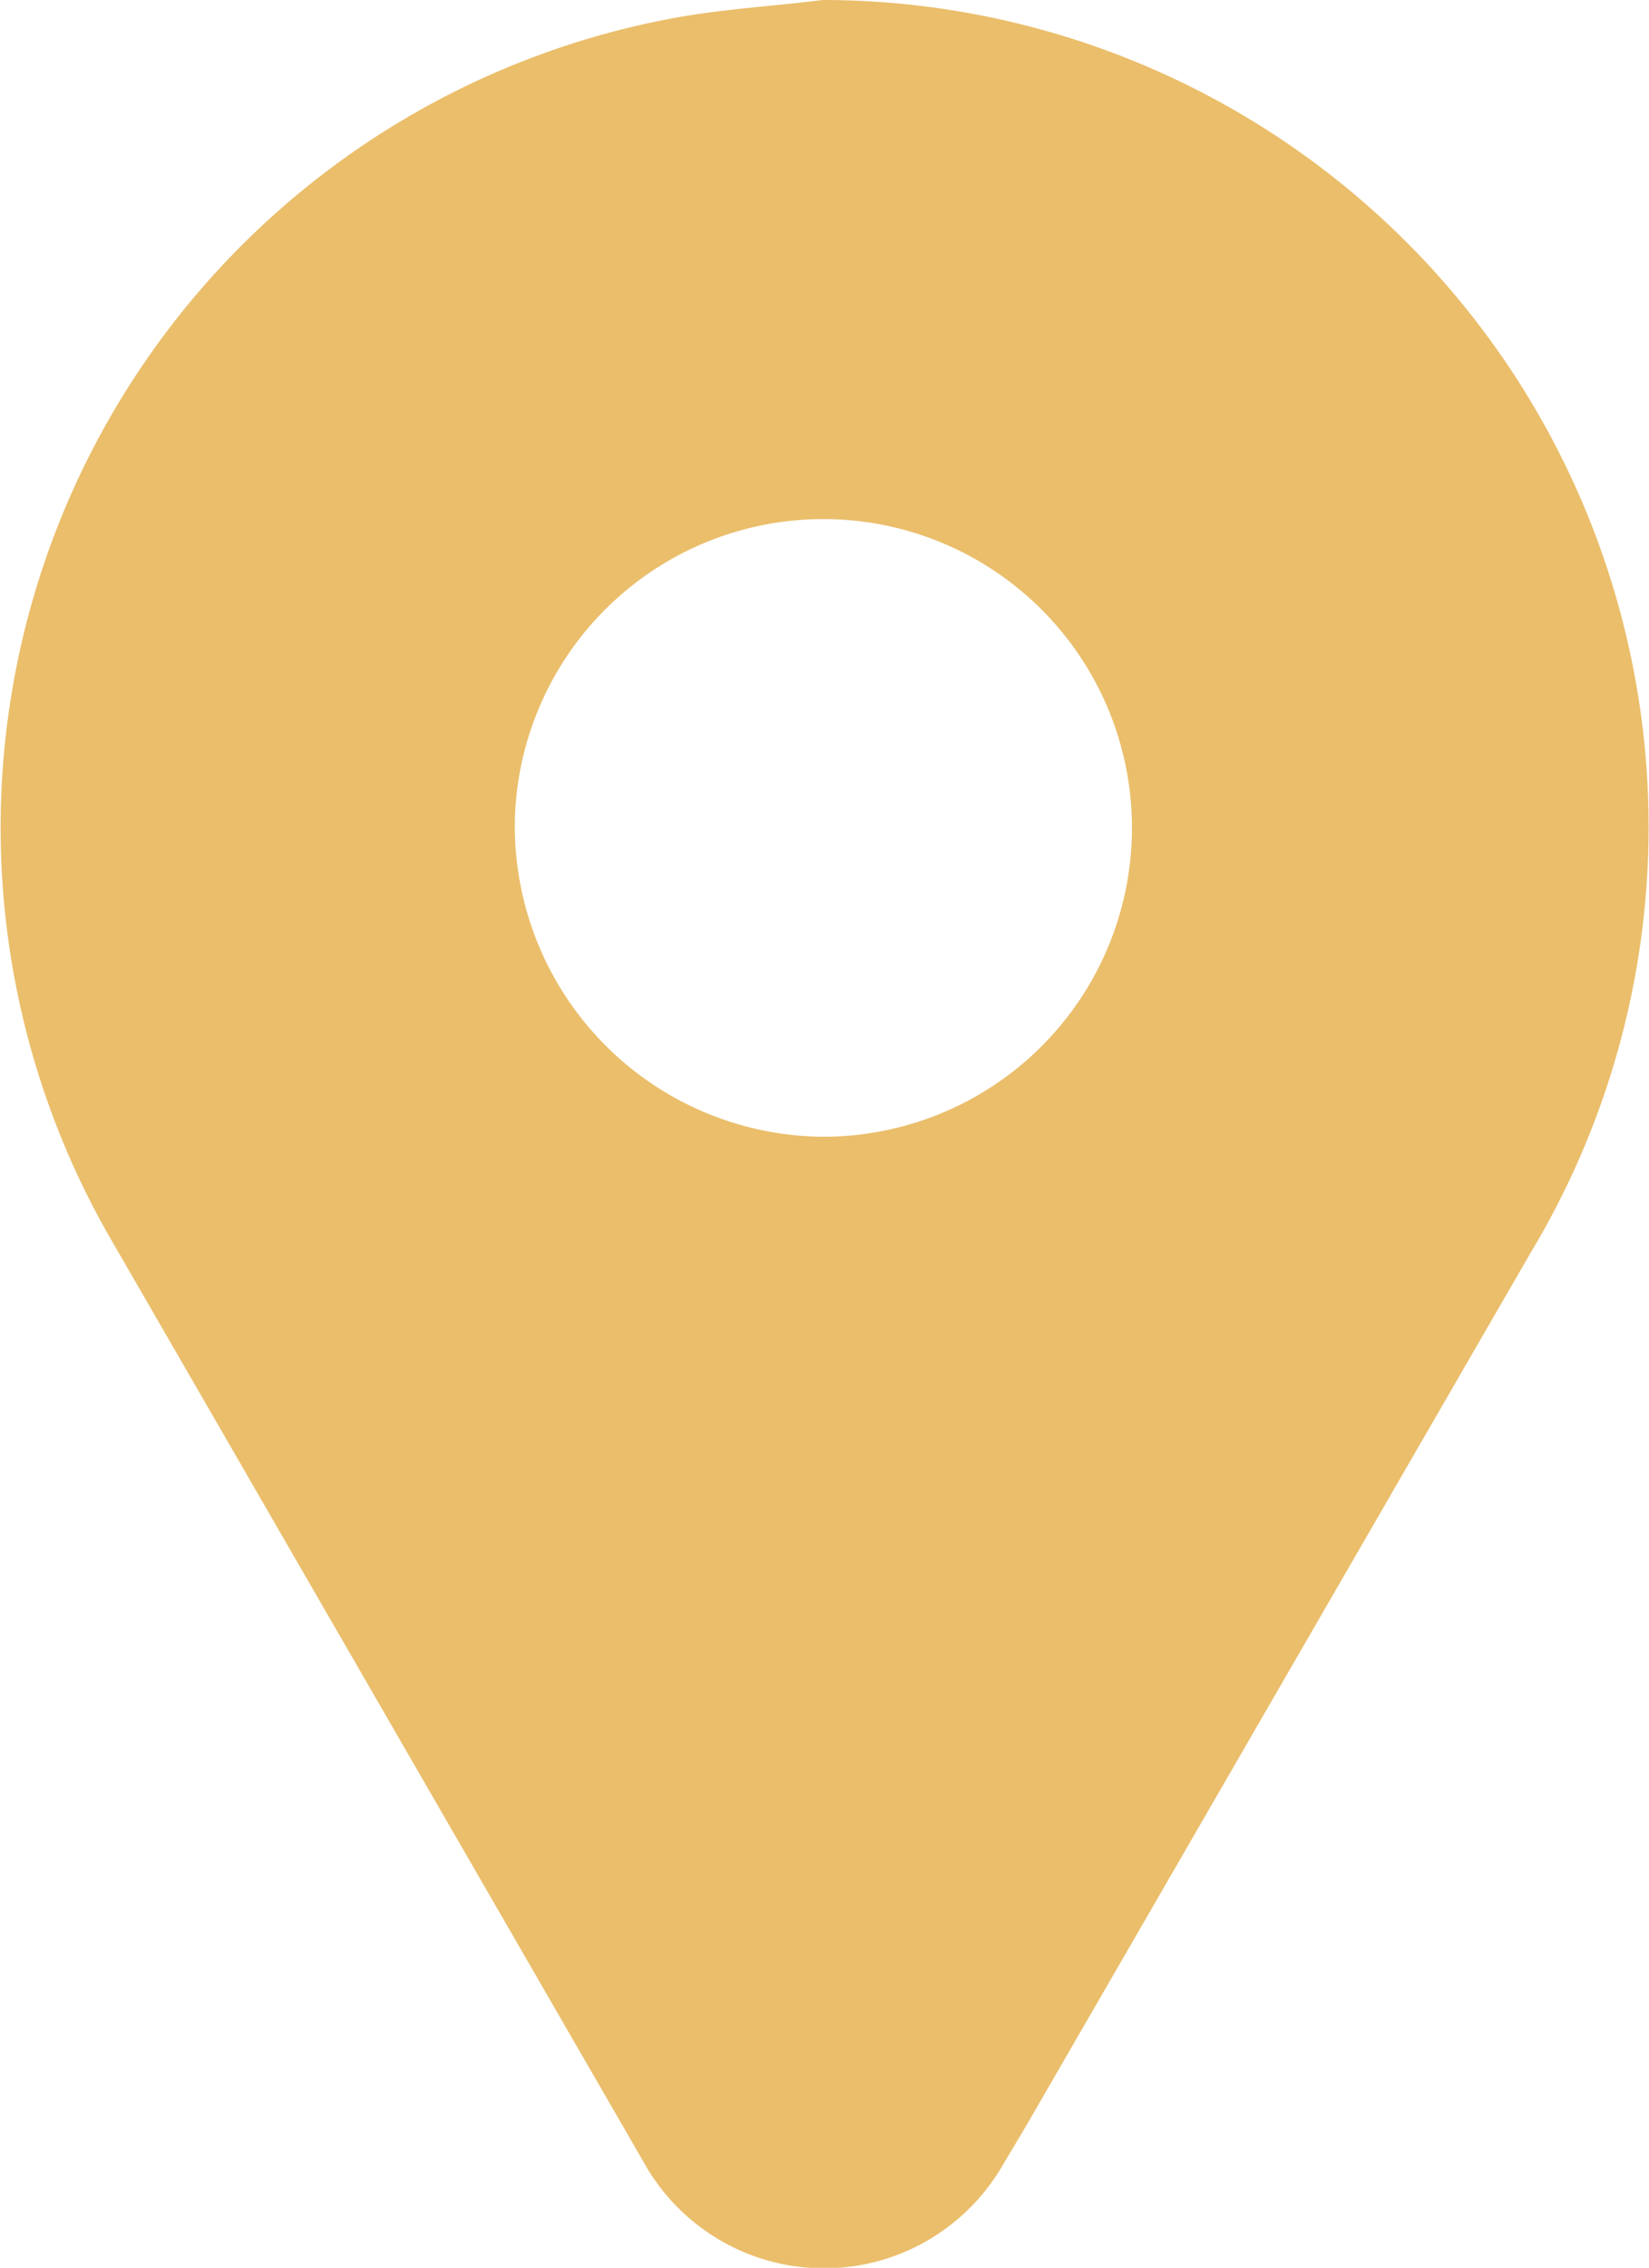 <svg xmlns="http://www.w3.org/2000/svg" viewBox="0 0 17.58 24.16"><title>map</title><g id="Layer_2" data-name="Layer 2"><g id="Contents"><path d="M8.77,0a8.81,8.81,0,0,1,7.54,13.36l-5.36,9.27-.28.47a2.2,2.2,0,0,1-3.77,0L1.21,13.25A8.77,8.77,0,0,1,7.09.21C7.64.1,8.21.07,8.77,0Zm0,12.11A3.29,3.29,0,1,0,5.49,8.7,3.31,3.31,0,0,0,8.76,12.11Z" style="fill:#eabe6b;fill-rule:evenodd"/></g></g></svg>
